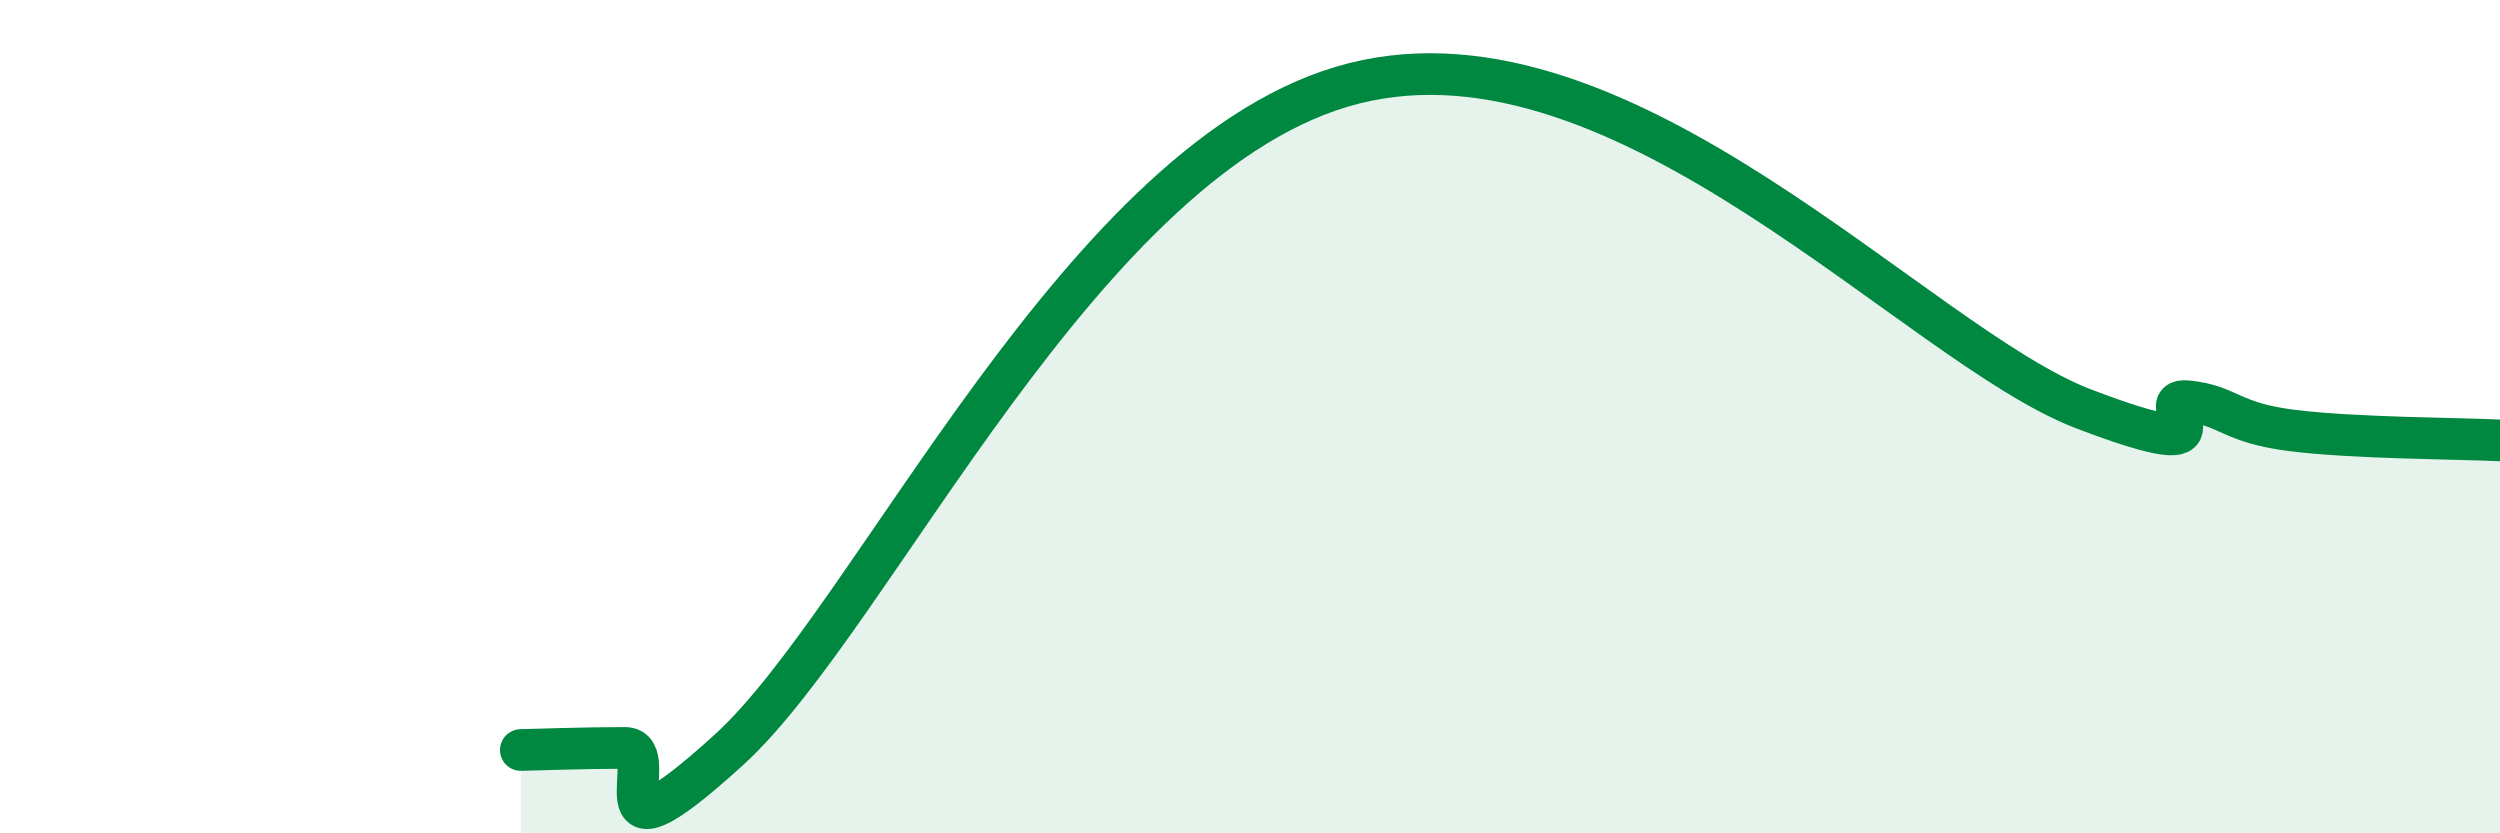 
    <svg width="60" height="20" viewBox="0 0 60 20" xmlns="http://www.w3.org/2000/svg">
      <path
        d="M 12.5,18 C 13,17.99 14,17.95 15,17.95 C 16,17.95 14,21.18 17.5,17.99 C 21,14.8 26,3.64 32.5,2 C 39,0.36 46,8.28 50,9.81 C 54,11.34 51.5,9.53 52.5,9.63 C 53.5,9.73 53.5,10.14 55,10.33 C 56.5,10.52 59,10.52 60,10.57L60 20L12.5 20Z"
        fill="#008740"
        opacity="0.1"
        stroke-linecap="round"
        stroke-linejoin="round"
      />
      <path
        d="M 12.5,18 C 13,17.99 14,17.95 15,17.95 C 16,17.95 14,21.18 17.5,17.99 C 21,14.8 26,3.64 32.5,2 C 39,0.36 46,8.28 50,9.81 C 54,11.34 51.5,9.53 52.5,9.63 C 53.5,9.73 53.5,10.14 55,10.33 C 56.5,10.52 59,10.52 60,10.57"
        stroke="#008740"
        stroke-width="1"
        fill="none"
        stroke-linecap="round"
        stroke-linejoin="round"
      />
    </svg>
  